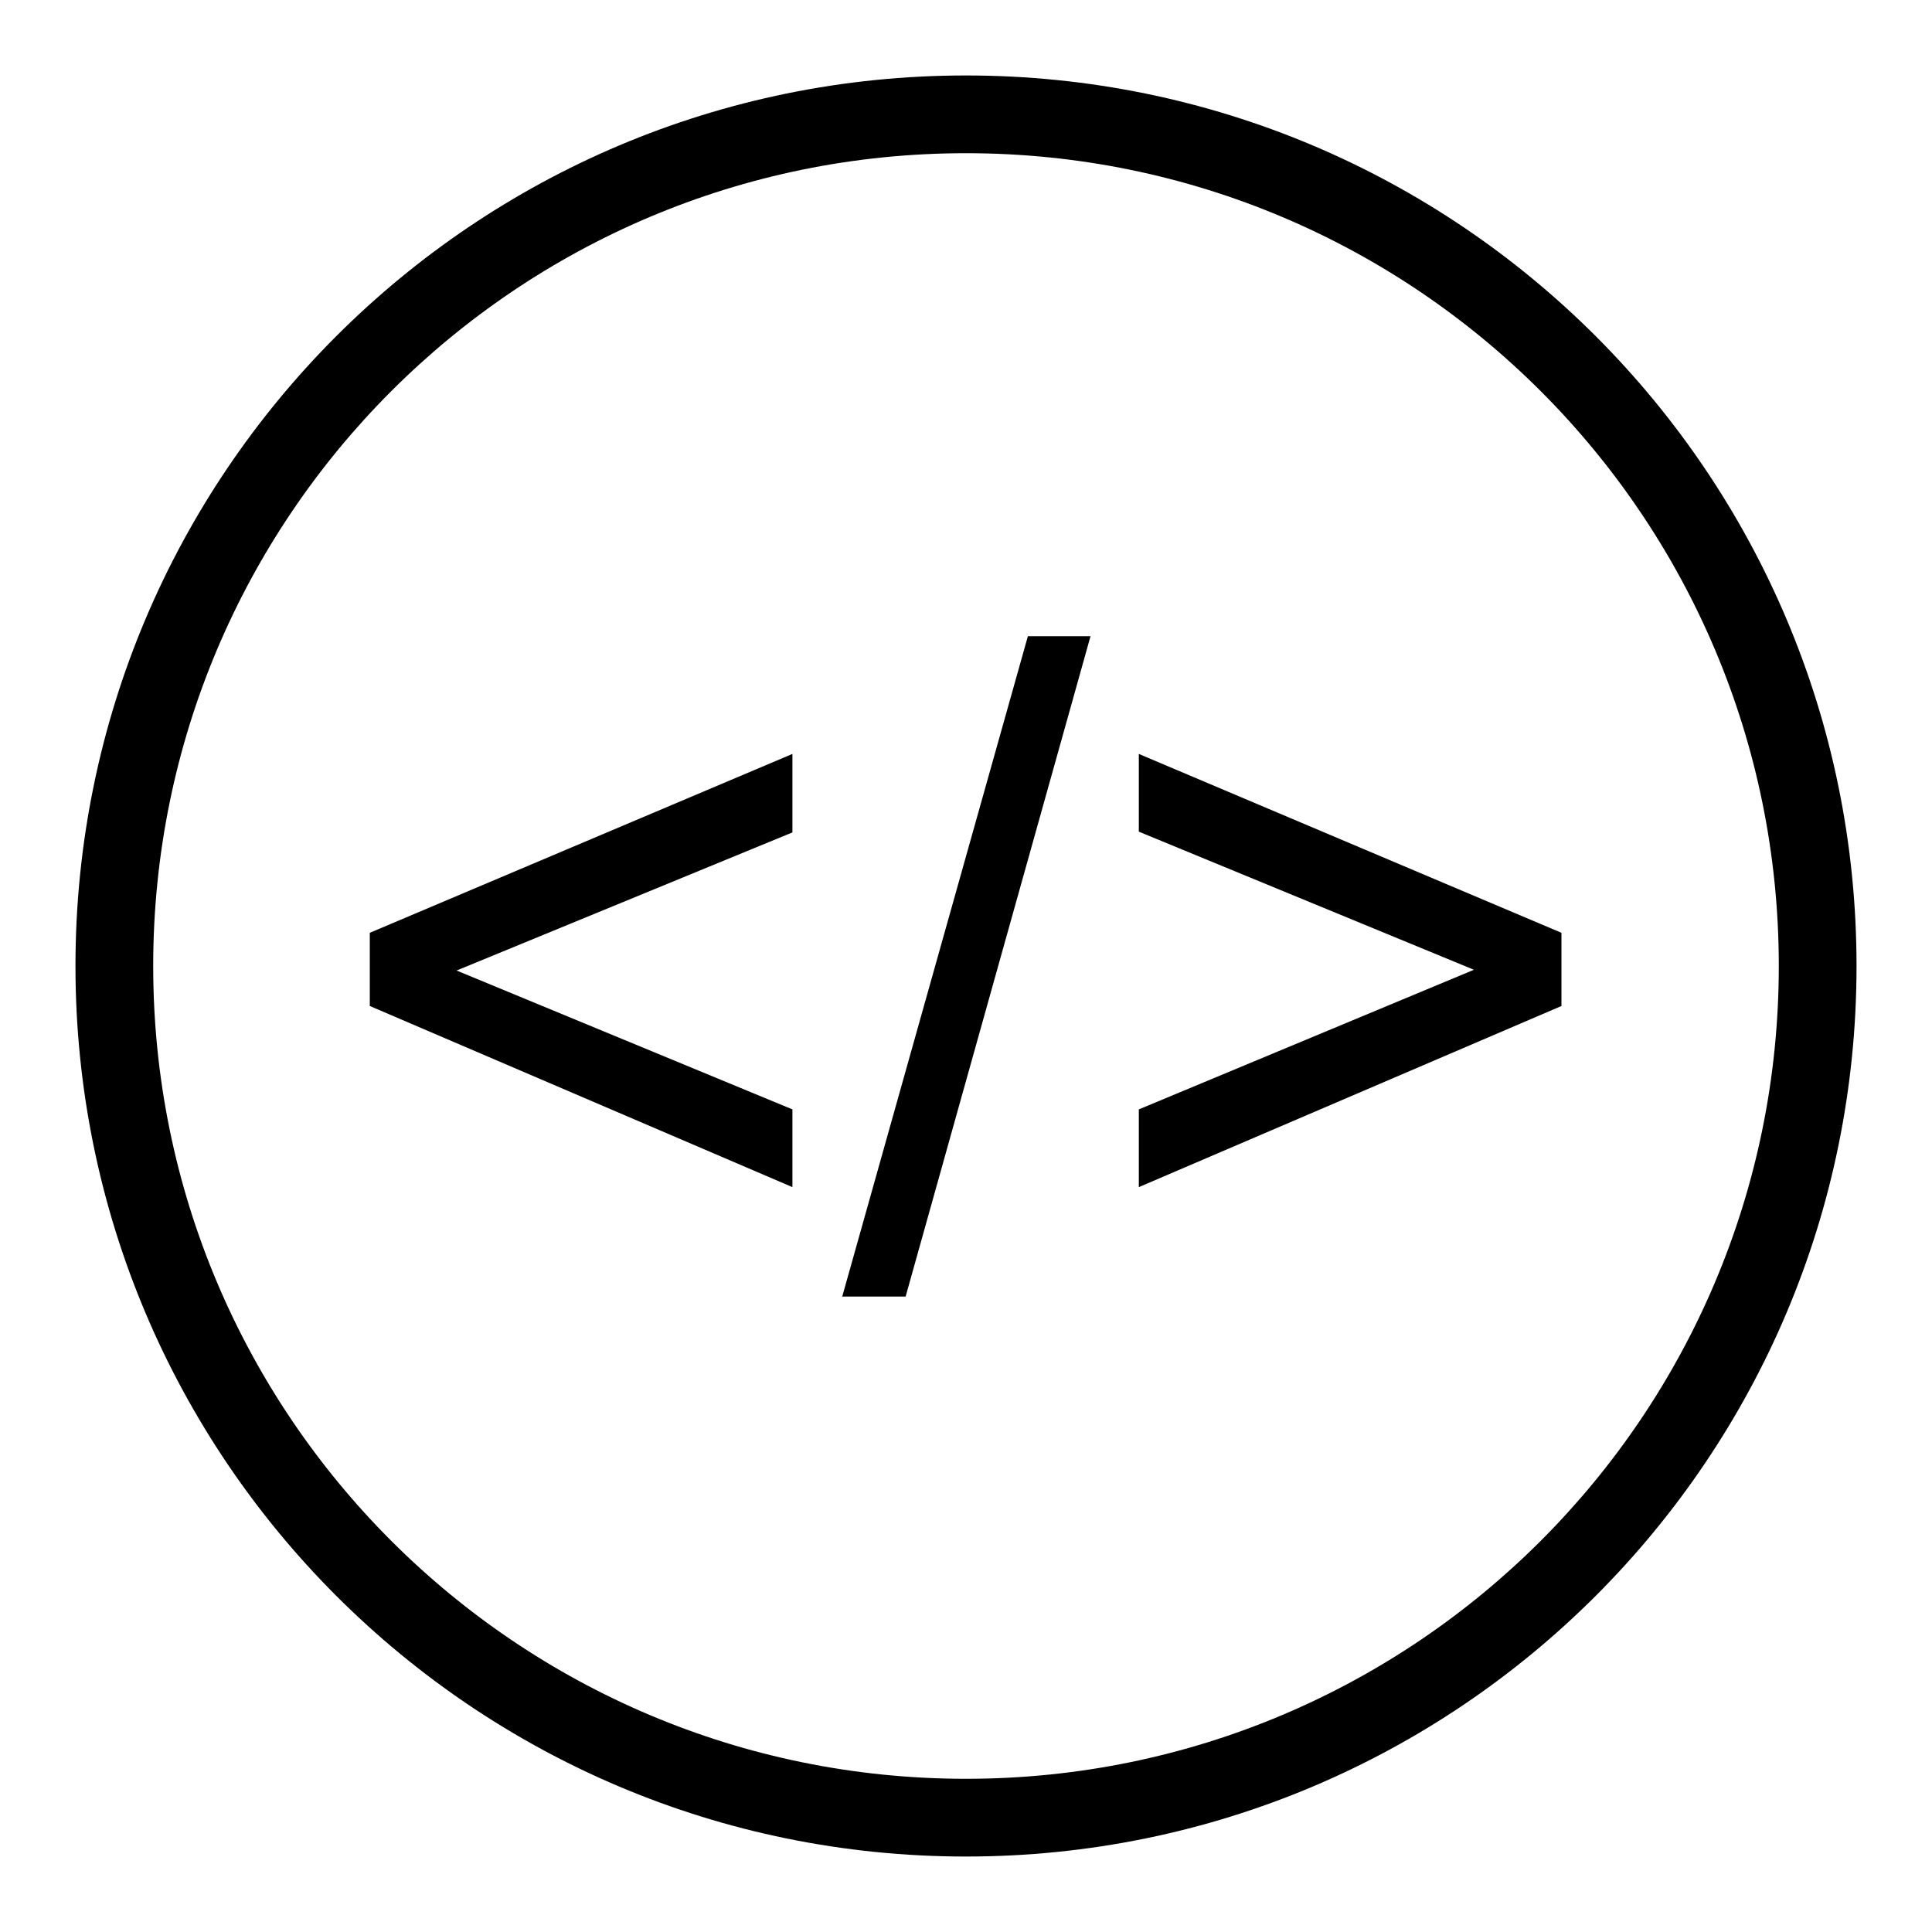 <?xml version="1.0" encoding="utf-8"?>
<!-- Svg Vector Icons : http://www.onlinewebfonts.com/icon -->
<!DOCTYPE svg PUBLIC "-//W3C//DTD SVG 1.1//EN" "http://www.w3.org/Graphics/SVG/1.1/DTD/svg11.dtd">
<svg version="1.1" xmlns="http://www.w3.org/2000/svg" xmlns:xlink="http://www.w3.org/1999/xlink" x="0px" y="0px" viewBox="0 0 256 256" enable-background="new 0 0 256 256" xml:space="preserve">
<g><g><path fill="#000000" d="M128,10C62.8,10,10,62.8,10,128c0,65.2,52.8,118,118,118c65.2,0,118-52.8,118-118C246,62.8,193.2,10,128,10z M128,235.7c-59.5,0-107.7-48.2-107.7-107.7C20.3,68.5,68.5,20.3,128,20.3c59.5,0,107.7,48.2,107.7,107.7C235.7,187.5,187.5,235.7,128,235.7z"/><path fill="#000000" d="M49,133.3l56,24V147l-44.5-18.4l44.5-18.3V99.9l-56,23.7V133.3z"/><path fill="#000000" d="M111.6,171.8h8.4l24.5-87.5h-8.3L111.6,171.8z"/><path fill="#000000" d="M150.9,99.9v10.3l44.4,18.3L150.9,147v10.3l56-24v-9.7L150.9,99.9z"/></g></g>
</svg>